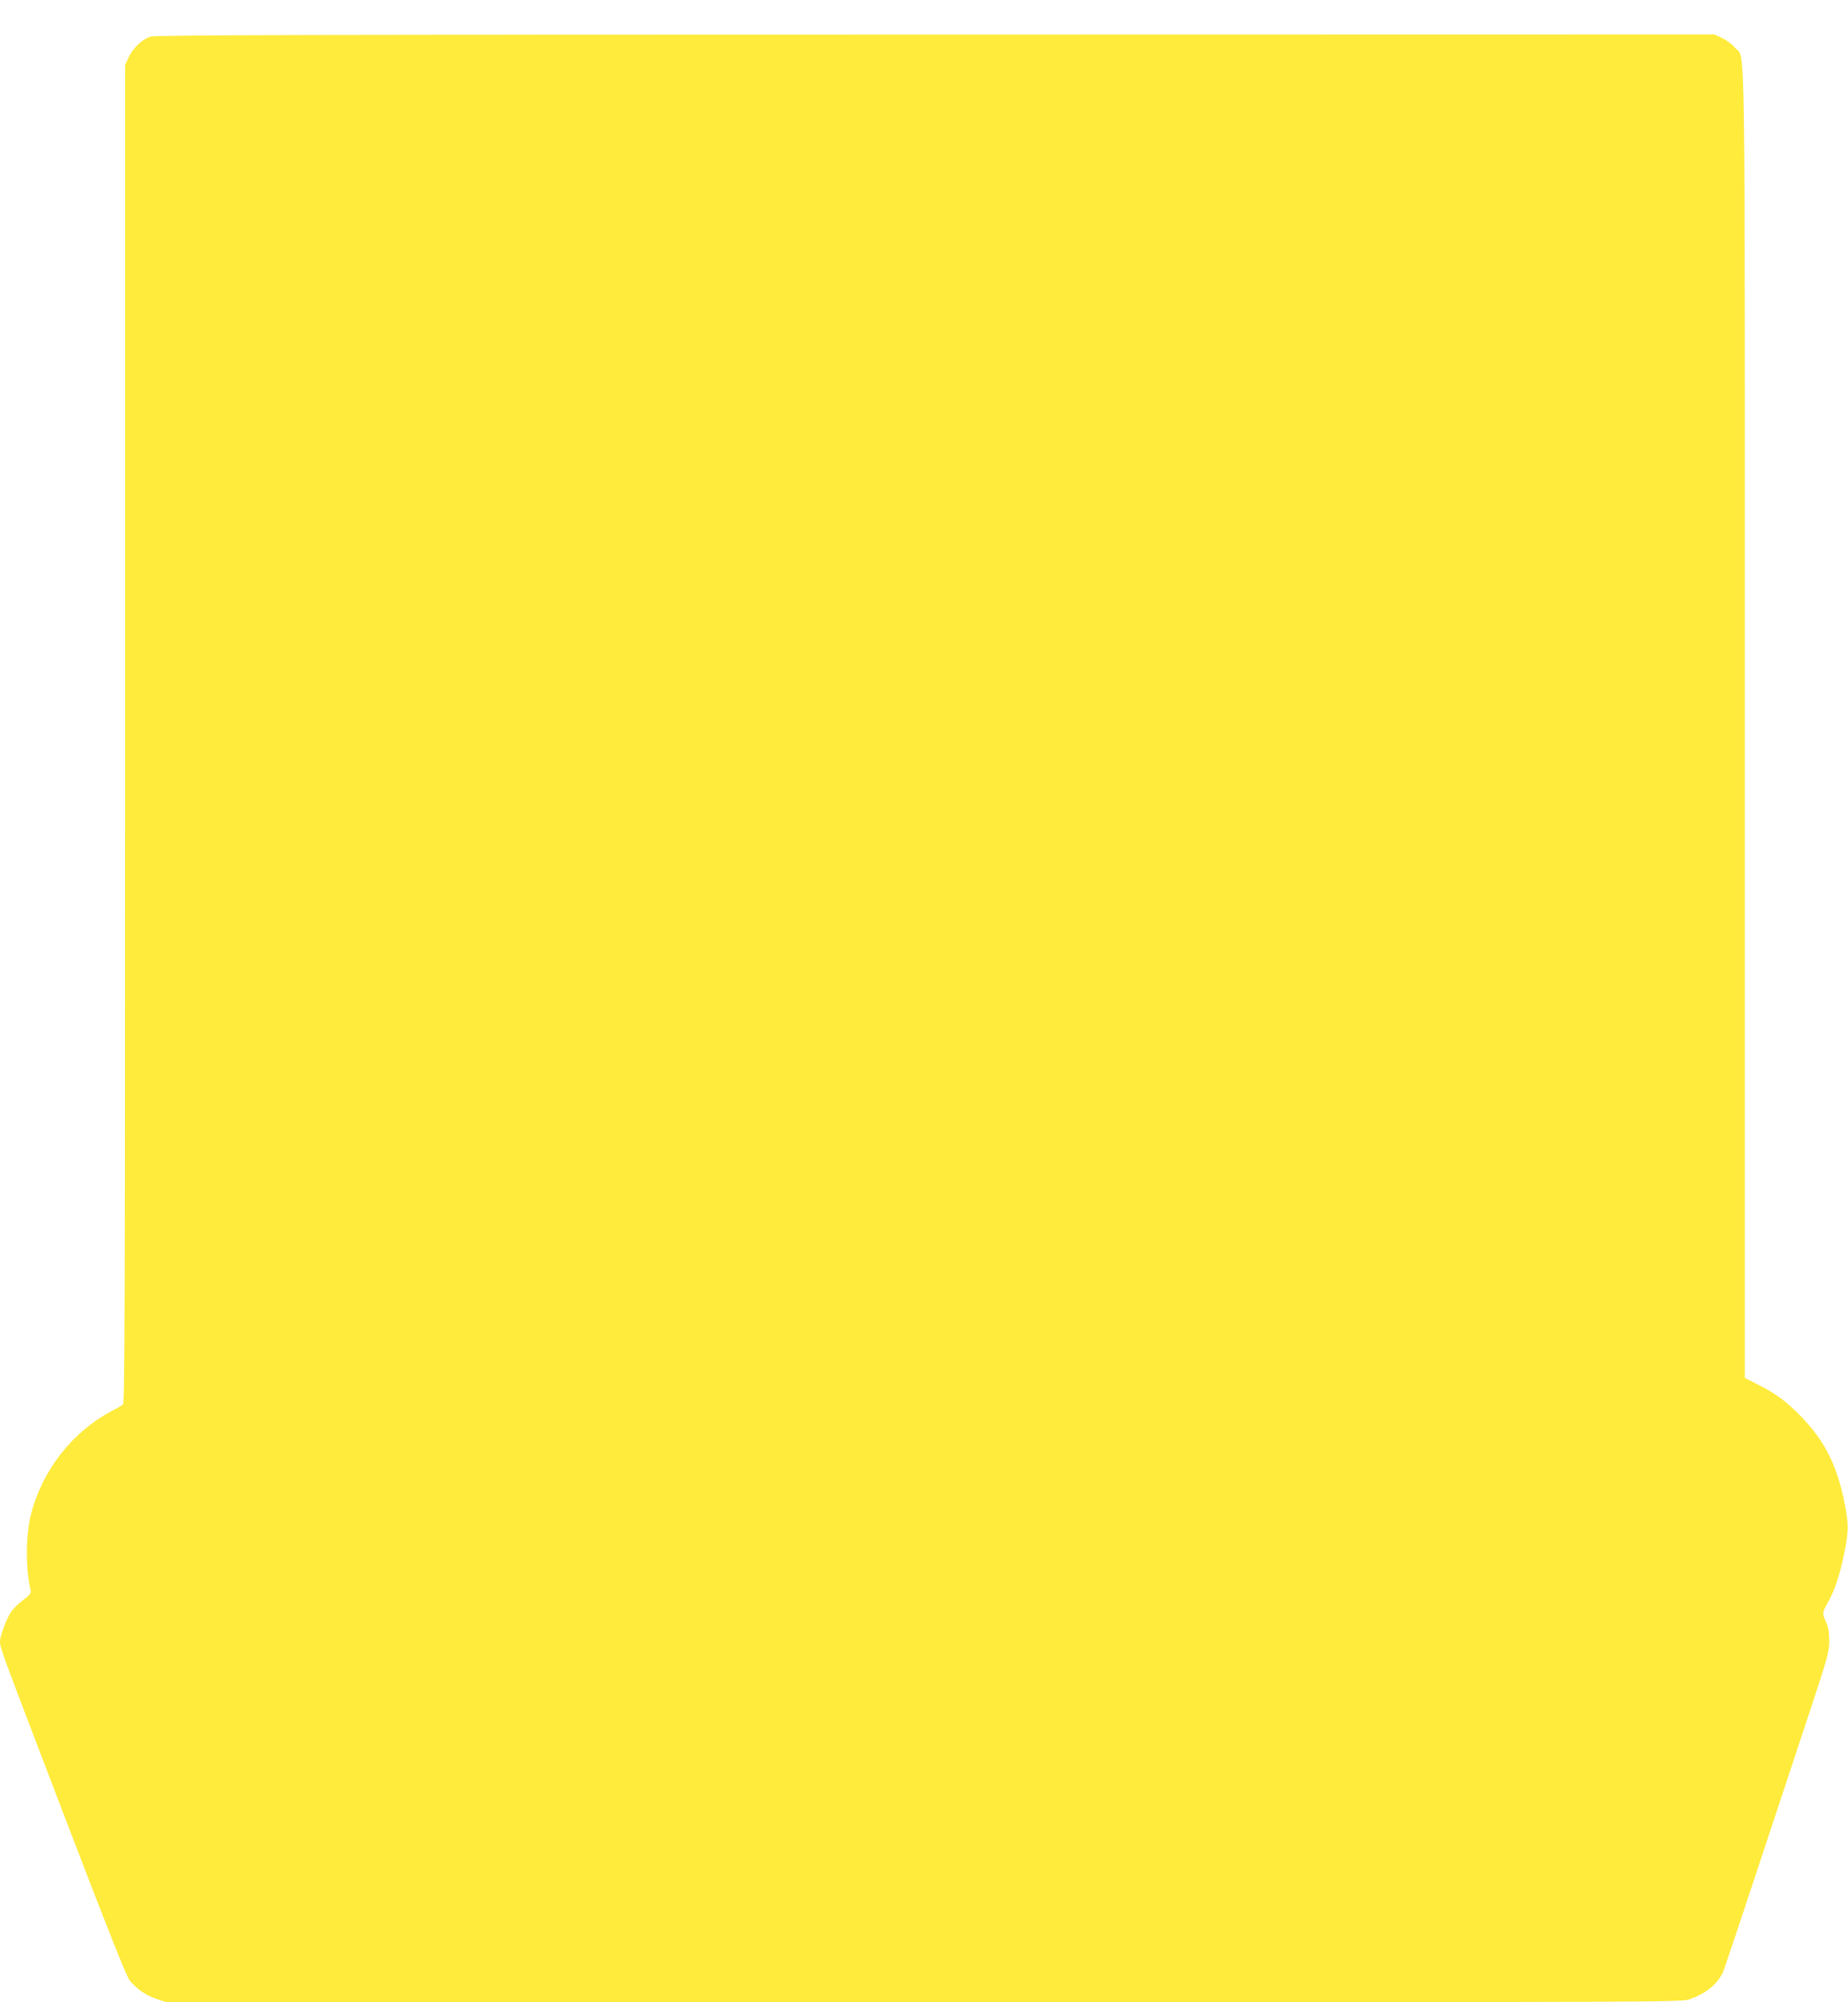 <?xml version="1.0" standalone="no"?>
<!DOCTYPE svg PUBLIC "-//W3C//DTD SVG 20010904//EN"
 "http://www.w3.org/TR/2001/REC-SVG-20010904/DTD/svg10.dtd">
<svg version="1.0" xmlns="http://www.w3.org/2000/svg"
 width="1182pt" height="1280pt" viewBox="0 0 1182 1280"
 preserveAspectRatio="xMidYMid meet">
<g transform="translate(0,1280) scale(0.1,-0.1)"
fill="#ffeb3b" stroke="none">
<path d="M961 12566 c-53 -19 -111 -74 -137 -130 l-24 -51 0 -4276 c0 -3563
-2 -4278 -13 -4288 -8 -6 -40 -25 -73 -42 -251 -133 -442 -376 -515 -657 -35
-132 -36 -355 -3 -489 5 -17 -5 -29 -48 -62 -29 -22 -63 -55 -76 -74 -31 -47
-72 -155 -72 -191 0 -40 -4 -30 429 -1161 253 -661 380 -981 400 -1005 43 -54
103 -96 172 -119 l63 -21 4846 0 c4760 0 4846 0 4898 19 104 38 170 91 210
167 6 11 108 315 227 675 119 360 270 816 336 1014 110 333 119 366 119 435 0
53 -6 88 -20 119 -26 56 -25 62 10 124 45 80 76 173 104 308 32 154 32 194 0
349 -47 226 -124 378 -268 528 -94 98 -171 156 -285 212 l-81 41 0 4183 c0
4605 5 4239 -62 4320 -17 21 -54 49 -82 62 l-51 24 -4985 -1 c-3889 0 -4992
-3 -5019 -13z"/>
</g>
</svg>
